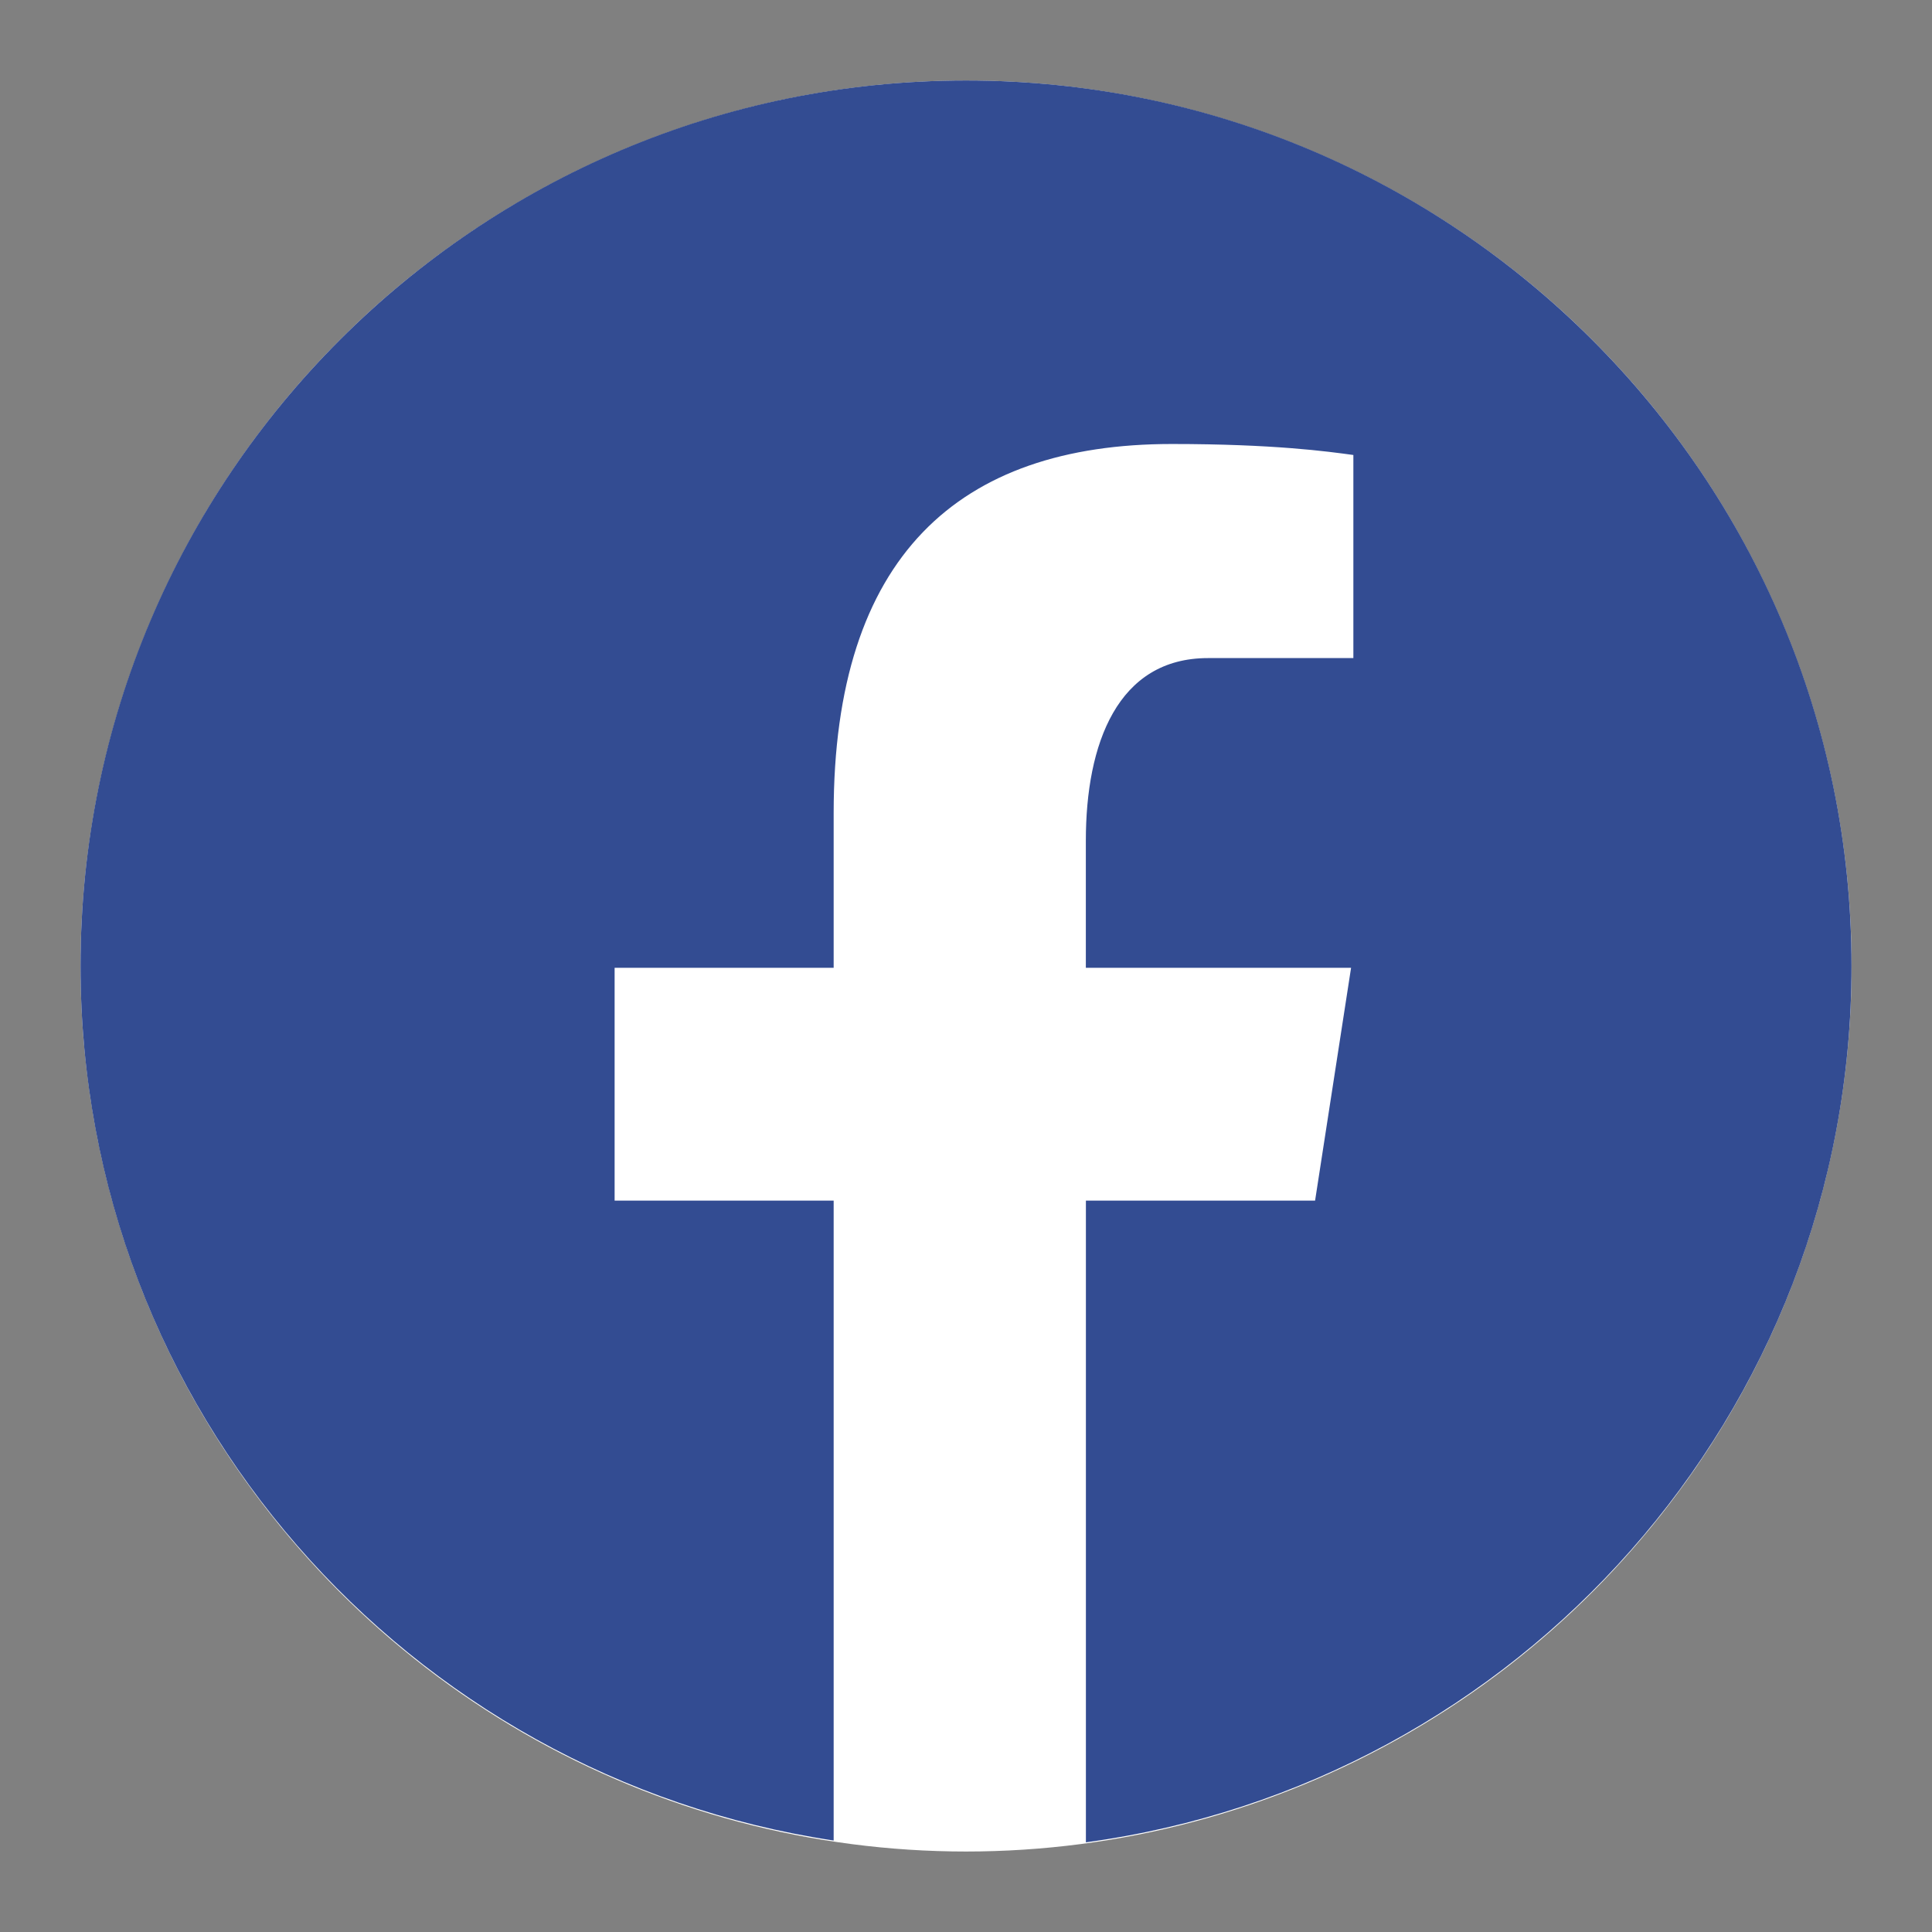 <svg width="32" height="32" viewBox="0 0 32 32" fill="none" xmlns="http://www.w3.org/2000/svg">
<rect x="0" y="0" width="32" height="32" fill="#808080" stroke="none"/>
<circle cx="16.001" cy="16" r="14.667" fill="white"/>
<path d="M16.001 1.333C7.9 1.333 1.334 7.899 1.334 16C1.334 23.352 6.75 29.424 13.808 30.485V19.886H10.18V16.03H13.808V13.465C13.808 9.218 15.877 7.354 19.408 7.354C21.099 7.354 21.992 7.478 22.416 7.536V10.9H20.008C18.509 10.9 17.985 12.321 17.985 13.923V16.03H22.378L21.782 19.886H17.986V30.515C25.145 29.546 30.667 23.424 30.667 16C30.667 7.899 24.101 1.333 16.001 1.333Z" fill="#334C92"/>
</svg>
